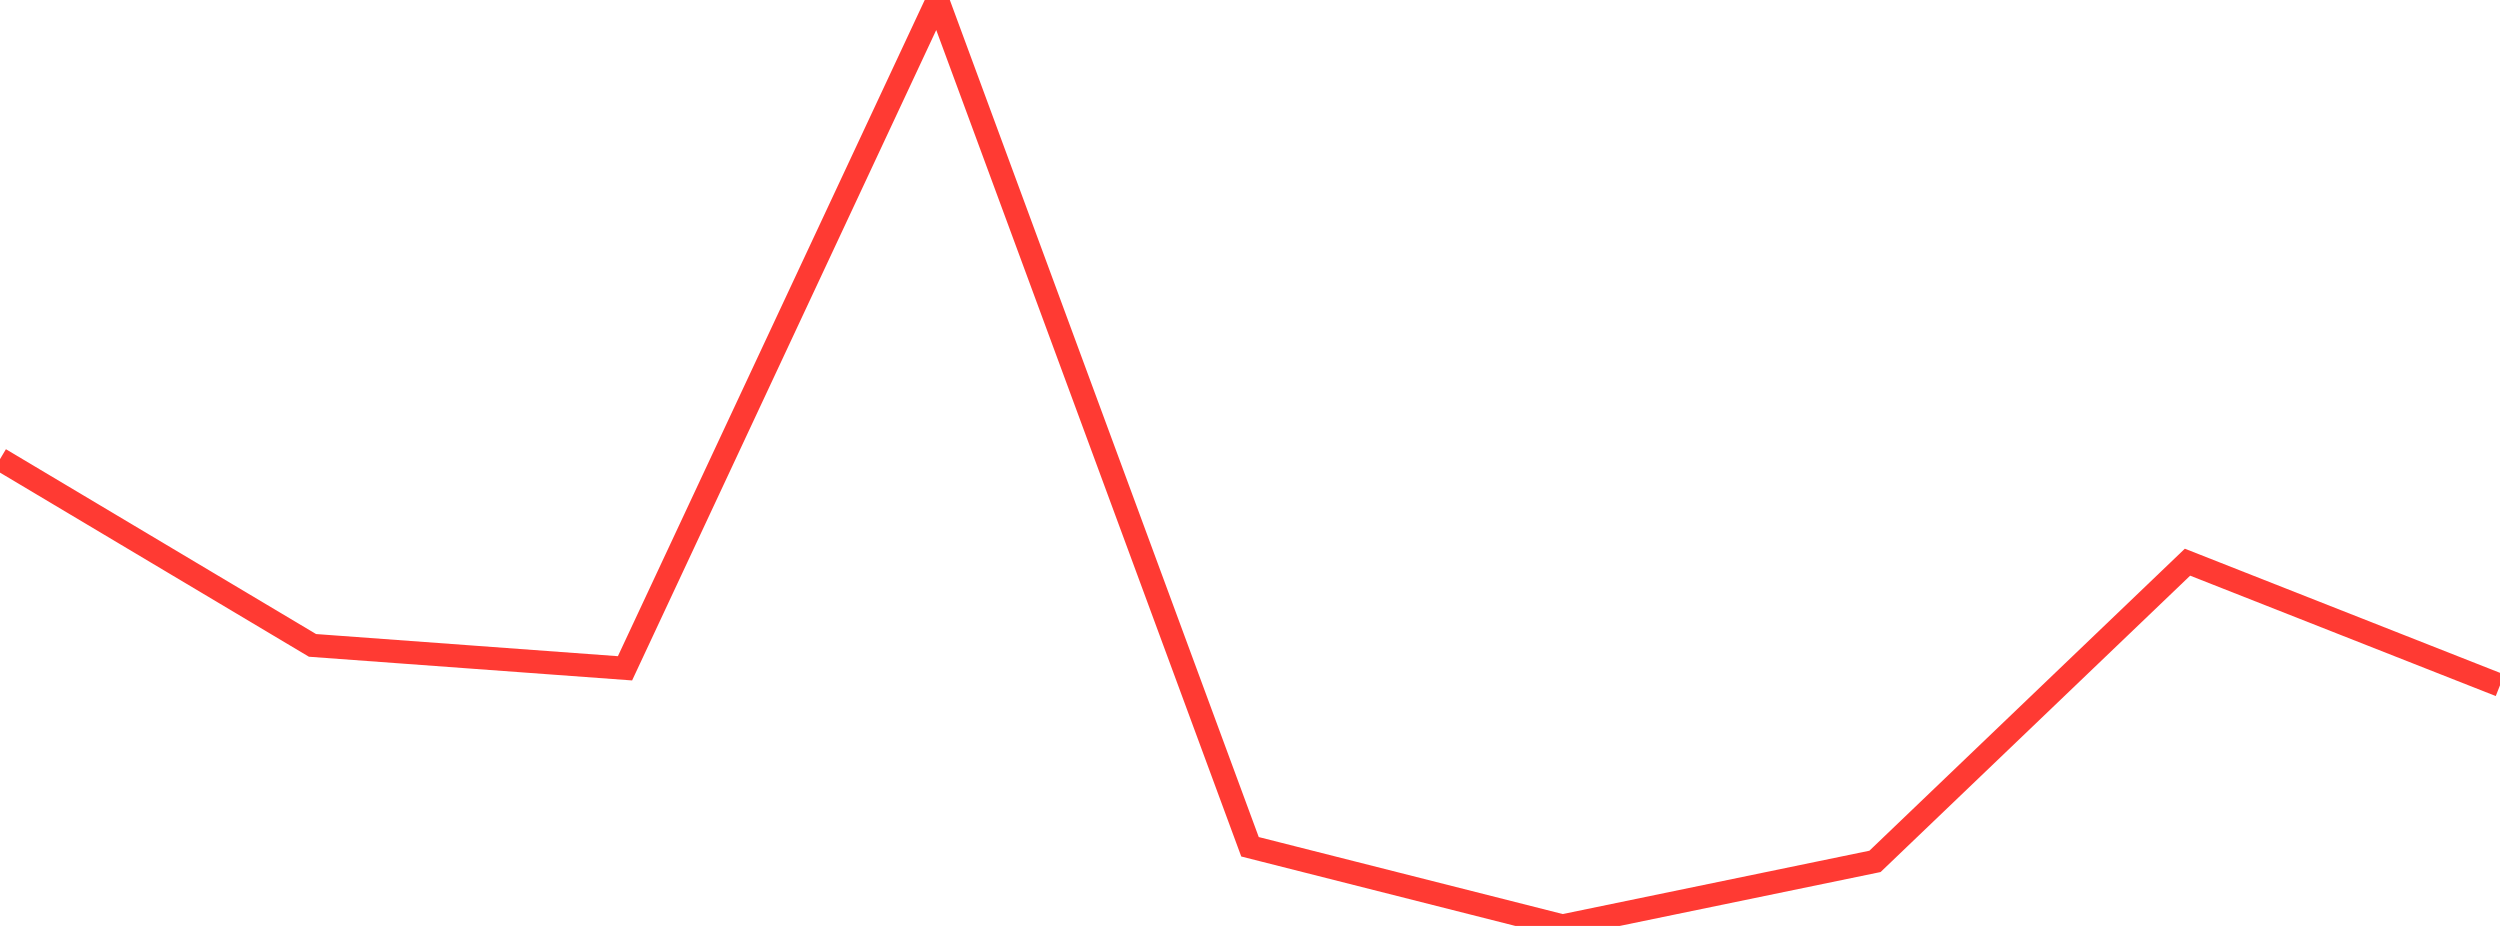 <?xml version="1.0" standalone="no"?>
<!DOCTYPE svg PUBLIC "-//W3C//DTD SVG 1.1//EN" "http://www.w3.org/Graphics/SVG/1.1/DTD/svg11.dtd">

<svg width="135" height="50" viewBox="0 0 135 50" preserveAspectRatio="none" 
  xmlns="http://www.w3.org/2000/svg"
  xmlns:xlink="http://www.w3.org/1999/xlink">


<polyline points="0.0, 24.794 16.875, 34.851 33.75, 36.089 50.625, 0.0 67.5, 45.726 84.375, 50.0 101.25, 46.514 118.125, 30.358 135.0, 37.005" fill="none" stroke="#ff3a33" stroke-width="1.25"/>

</svg>